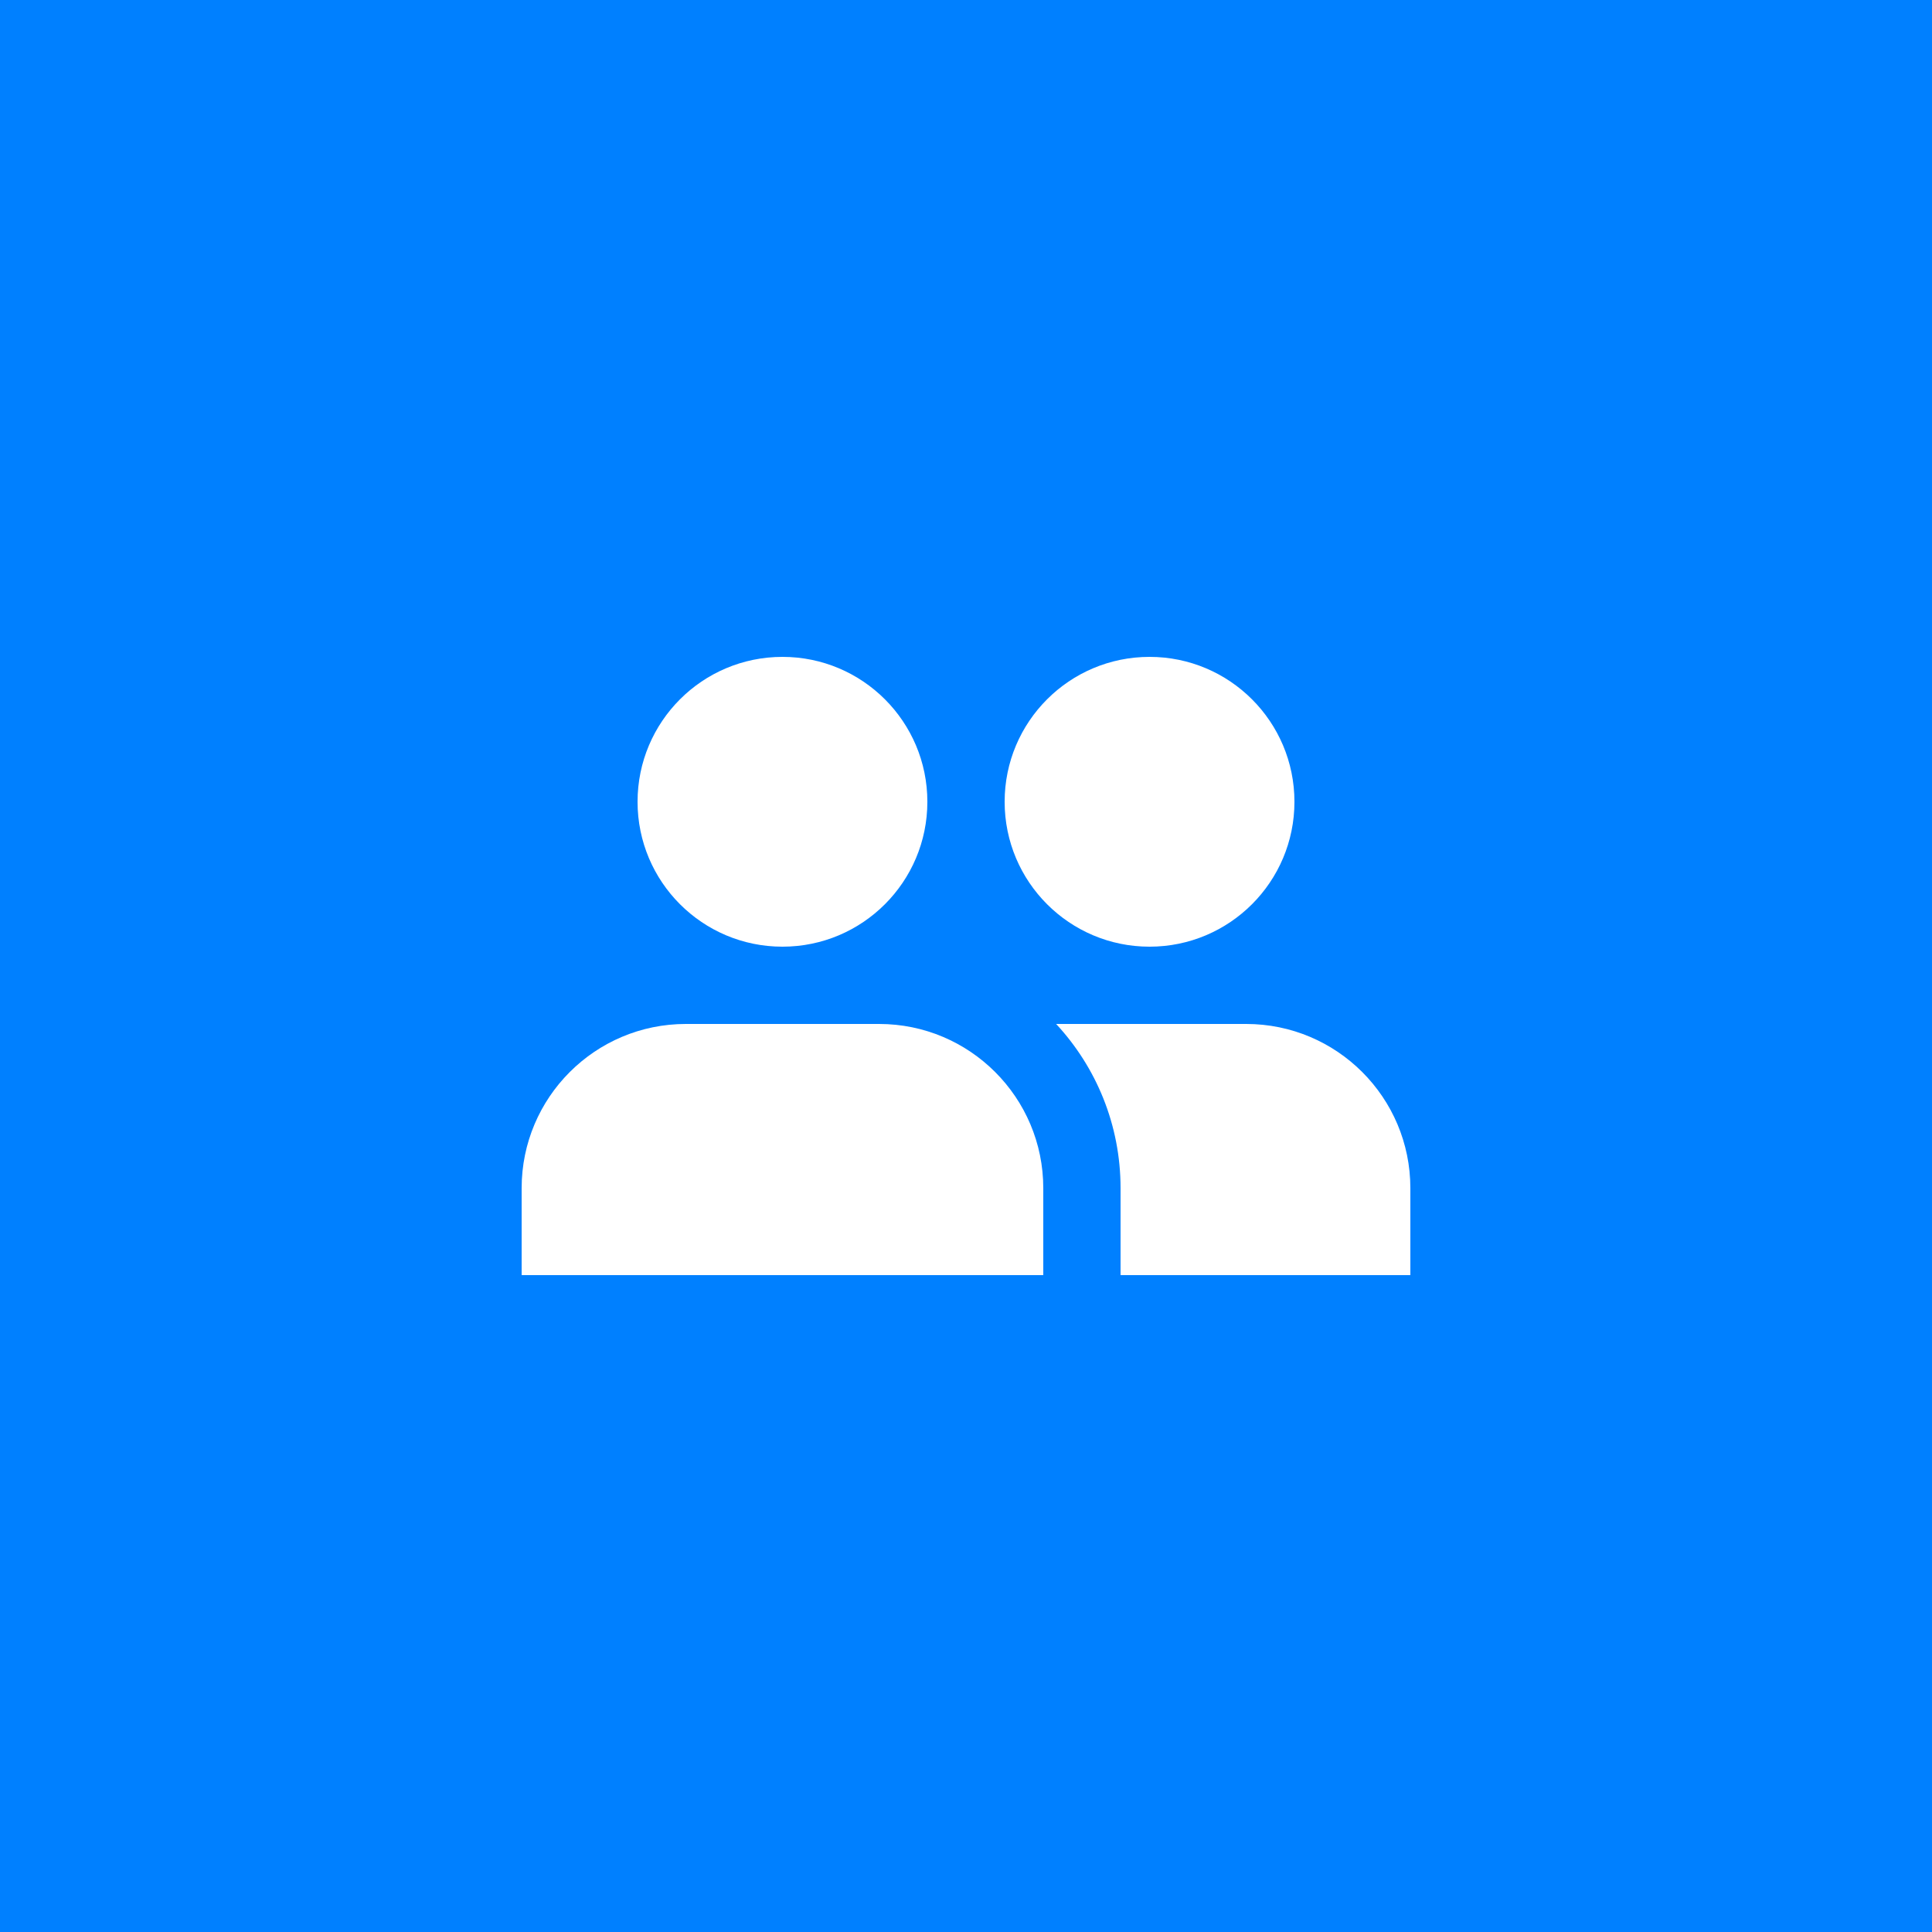 <?xml version="1.0" encoding="UTF-8"?> <svg xmlns="http://www.w3.org/2000/svg" width="100" height="100" viewBox="0 0 100 100" fill="none"><rect width="100" height="100" fill="#0080FF"></rect><path d="M48 41.5C48 45.642 44.643 49 40.5 49C36.357 49 33 45.642 33 41.5C33 37.358 36.357 34 40.5 34C44.643 34 48 37.358 48 41.5Z" fill="white"></path><path d="M27 61.5C27 56.806 30.806 53 35.5 53H45.5C50.194 53 54 56.806 54 61.5V66H27V61.5Z" fill="white"></path><path d="M59.5 49C63.643 49 67 45.642 67 41.5C67 37.358 63.643 34 59.5 34C55.357 34 52 37.358 52 41.5C52 45.642 55.357 49 59.5 49Z" fill="white"></path><path d="M73 66H58V61.5C58 58.217 56.734 55.23 54.665 53H64.5C69.194 53 73 56.806 73 61.5V66Z" fill="white"></path></svg> 
